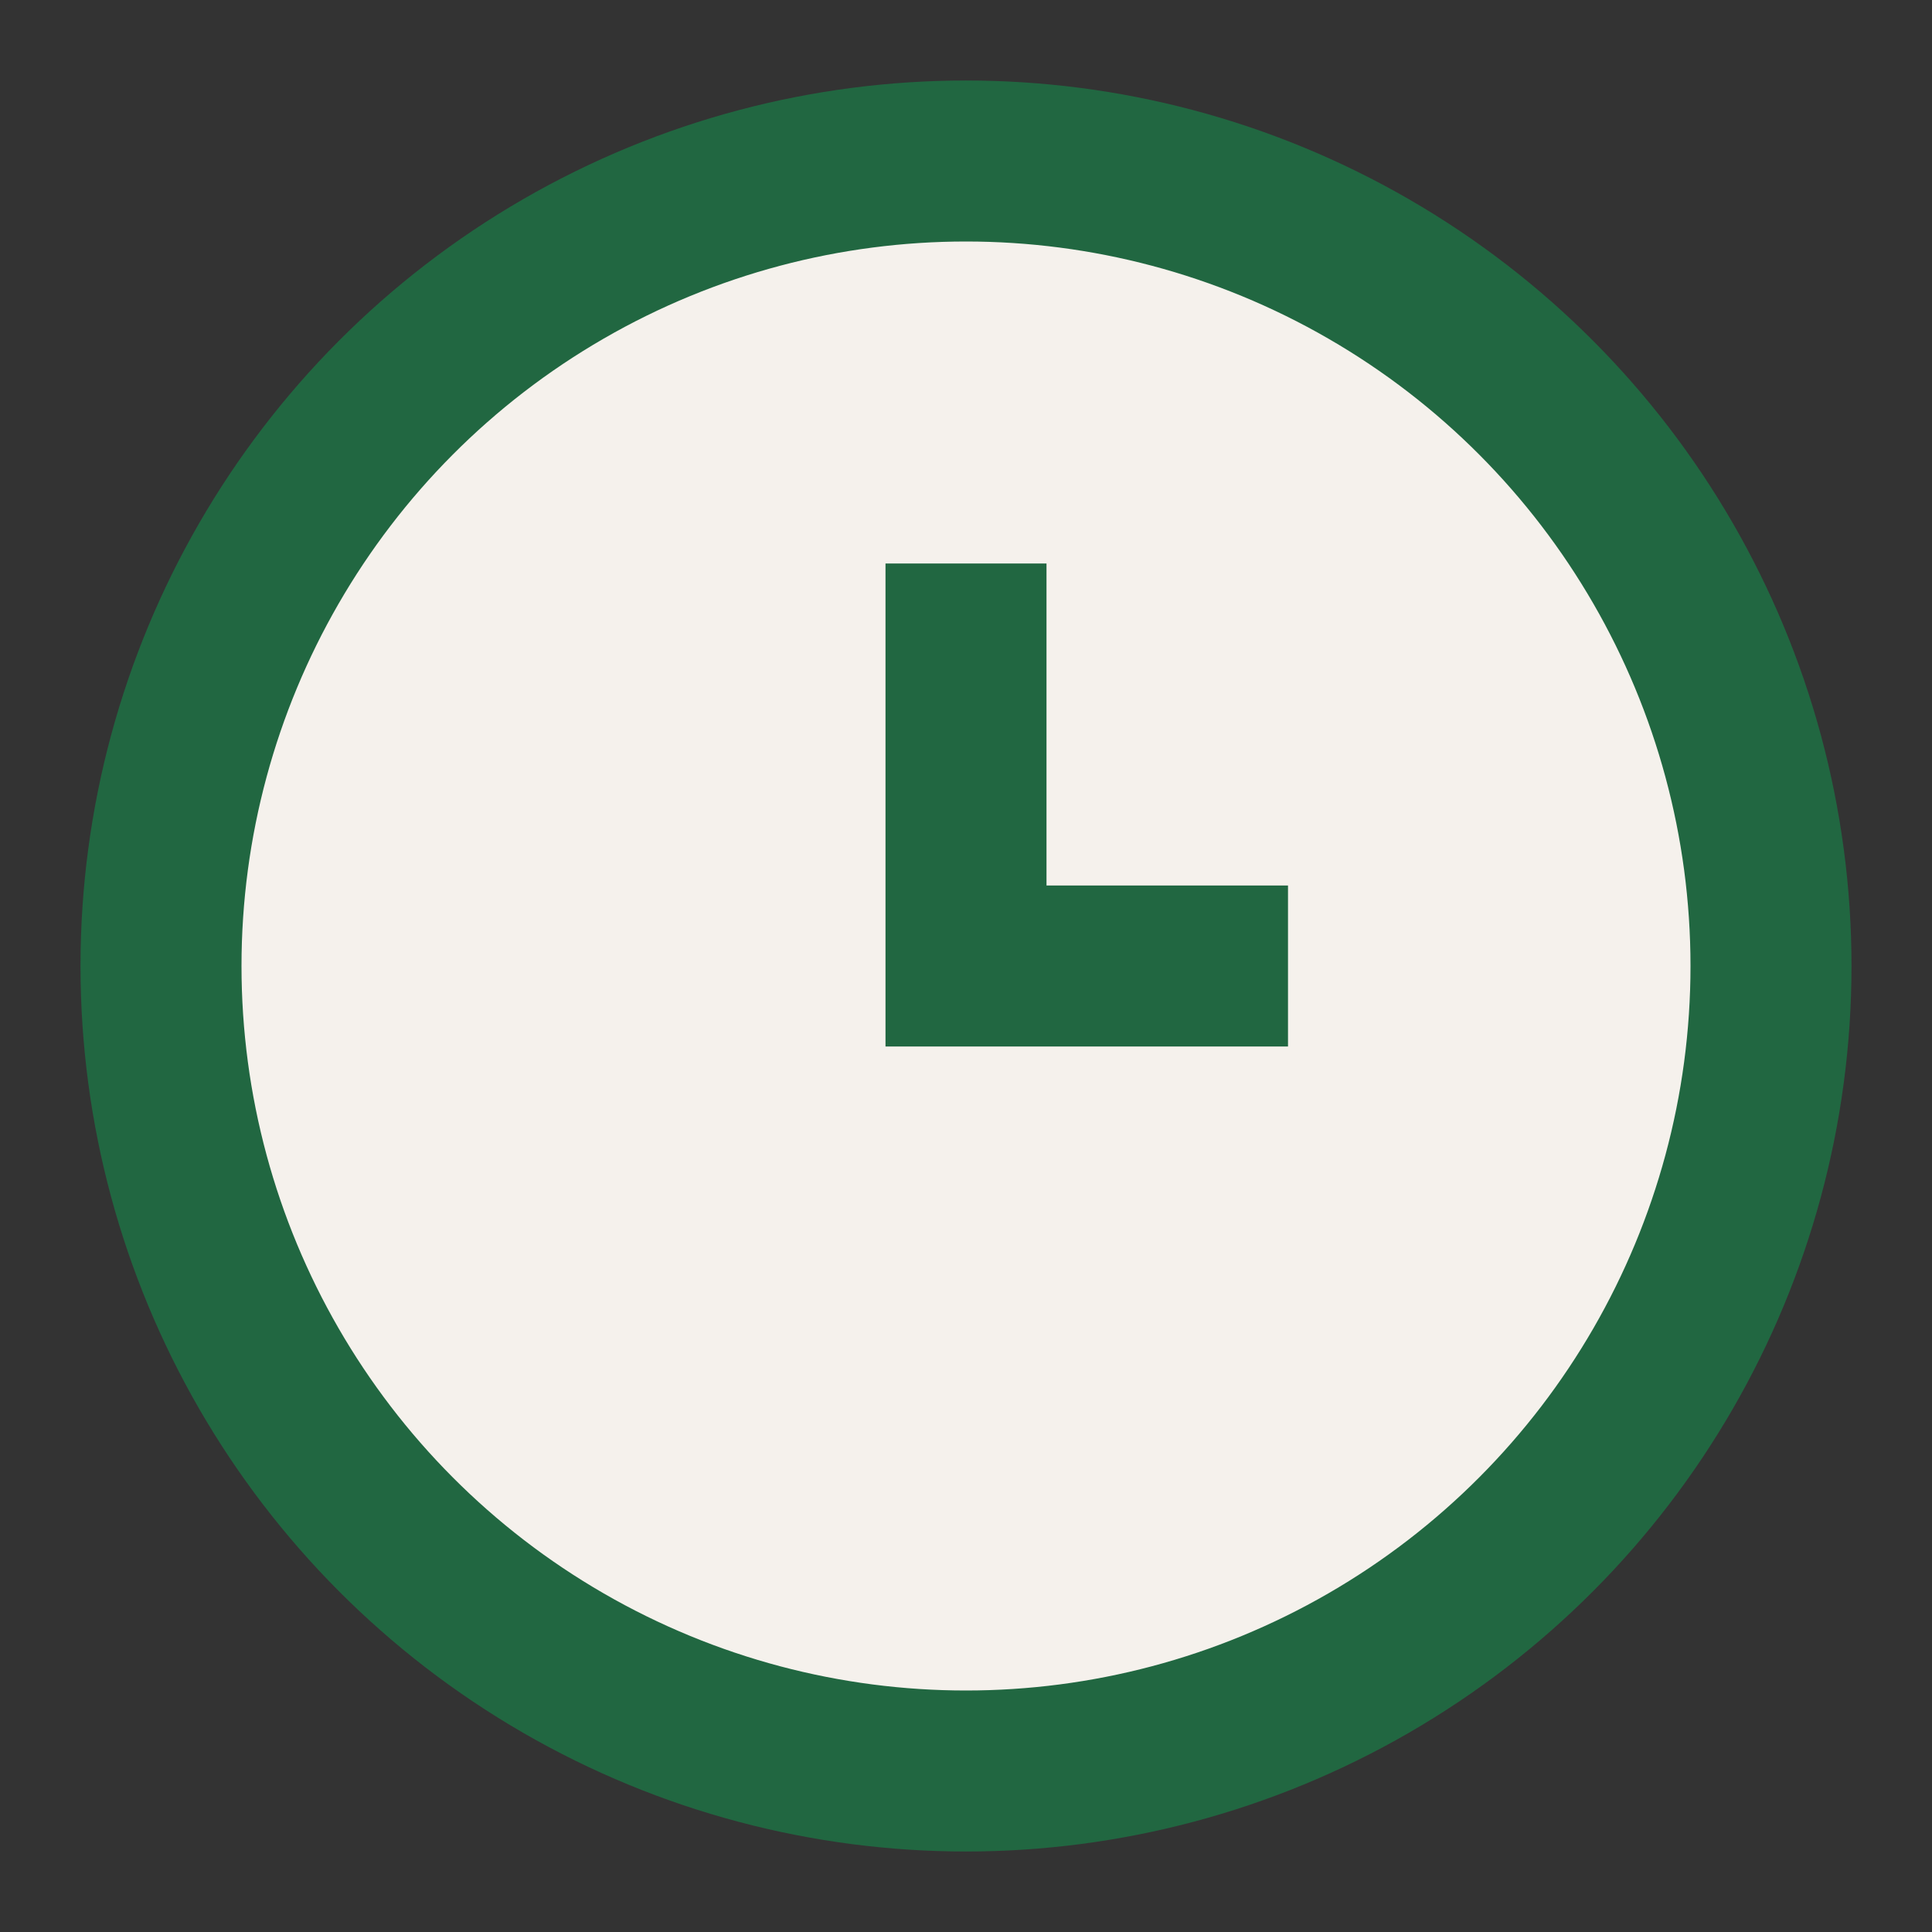 <?xml version="1.0" encoding="UTF-8"?>
<svg xmlns="http://www.w3.org/2000/svg" width="24" height="24" viewBox="0 0 24 24"><rect x="0" y="0" width="24" height="24" fill="#333333" stroke="none"/><circle cx="12" cy="12" r="10" fill="#F5F1EC" stroke="#216741" stroke-width="2"/><path d="M12 7v5h4" stroke="#216741" stroke-width="2" fill="none"/></svg>